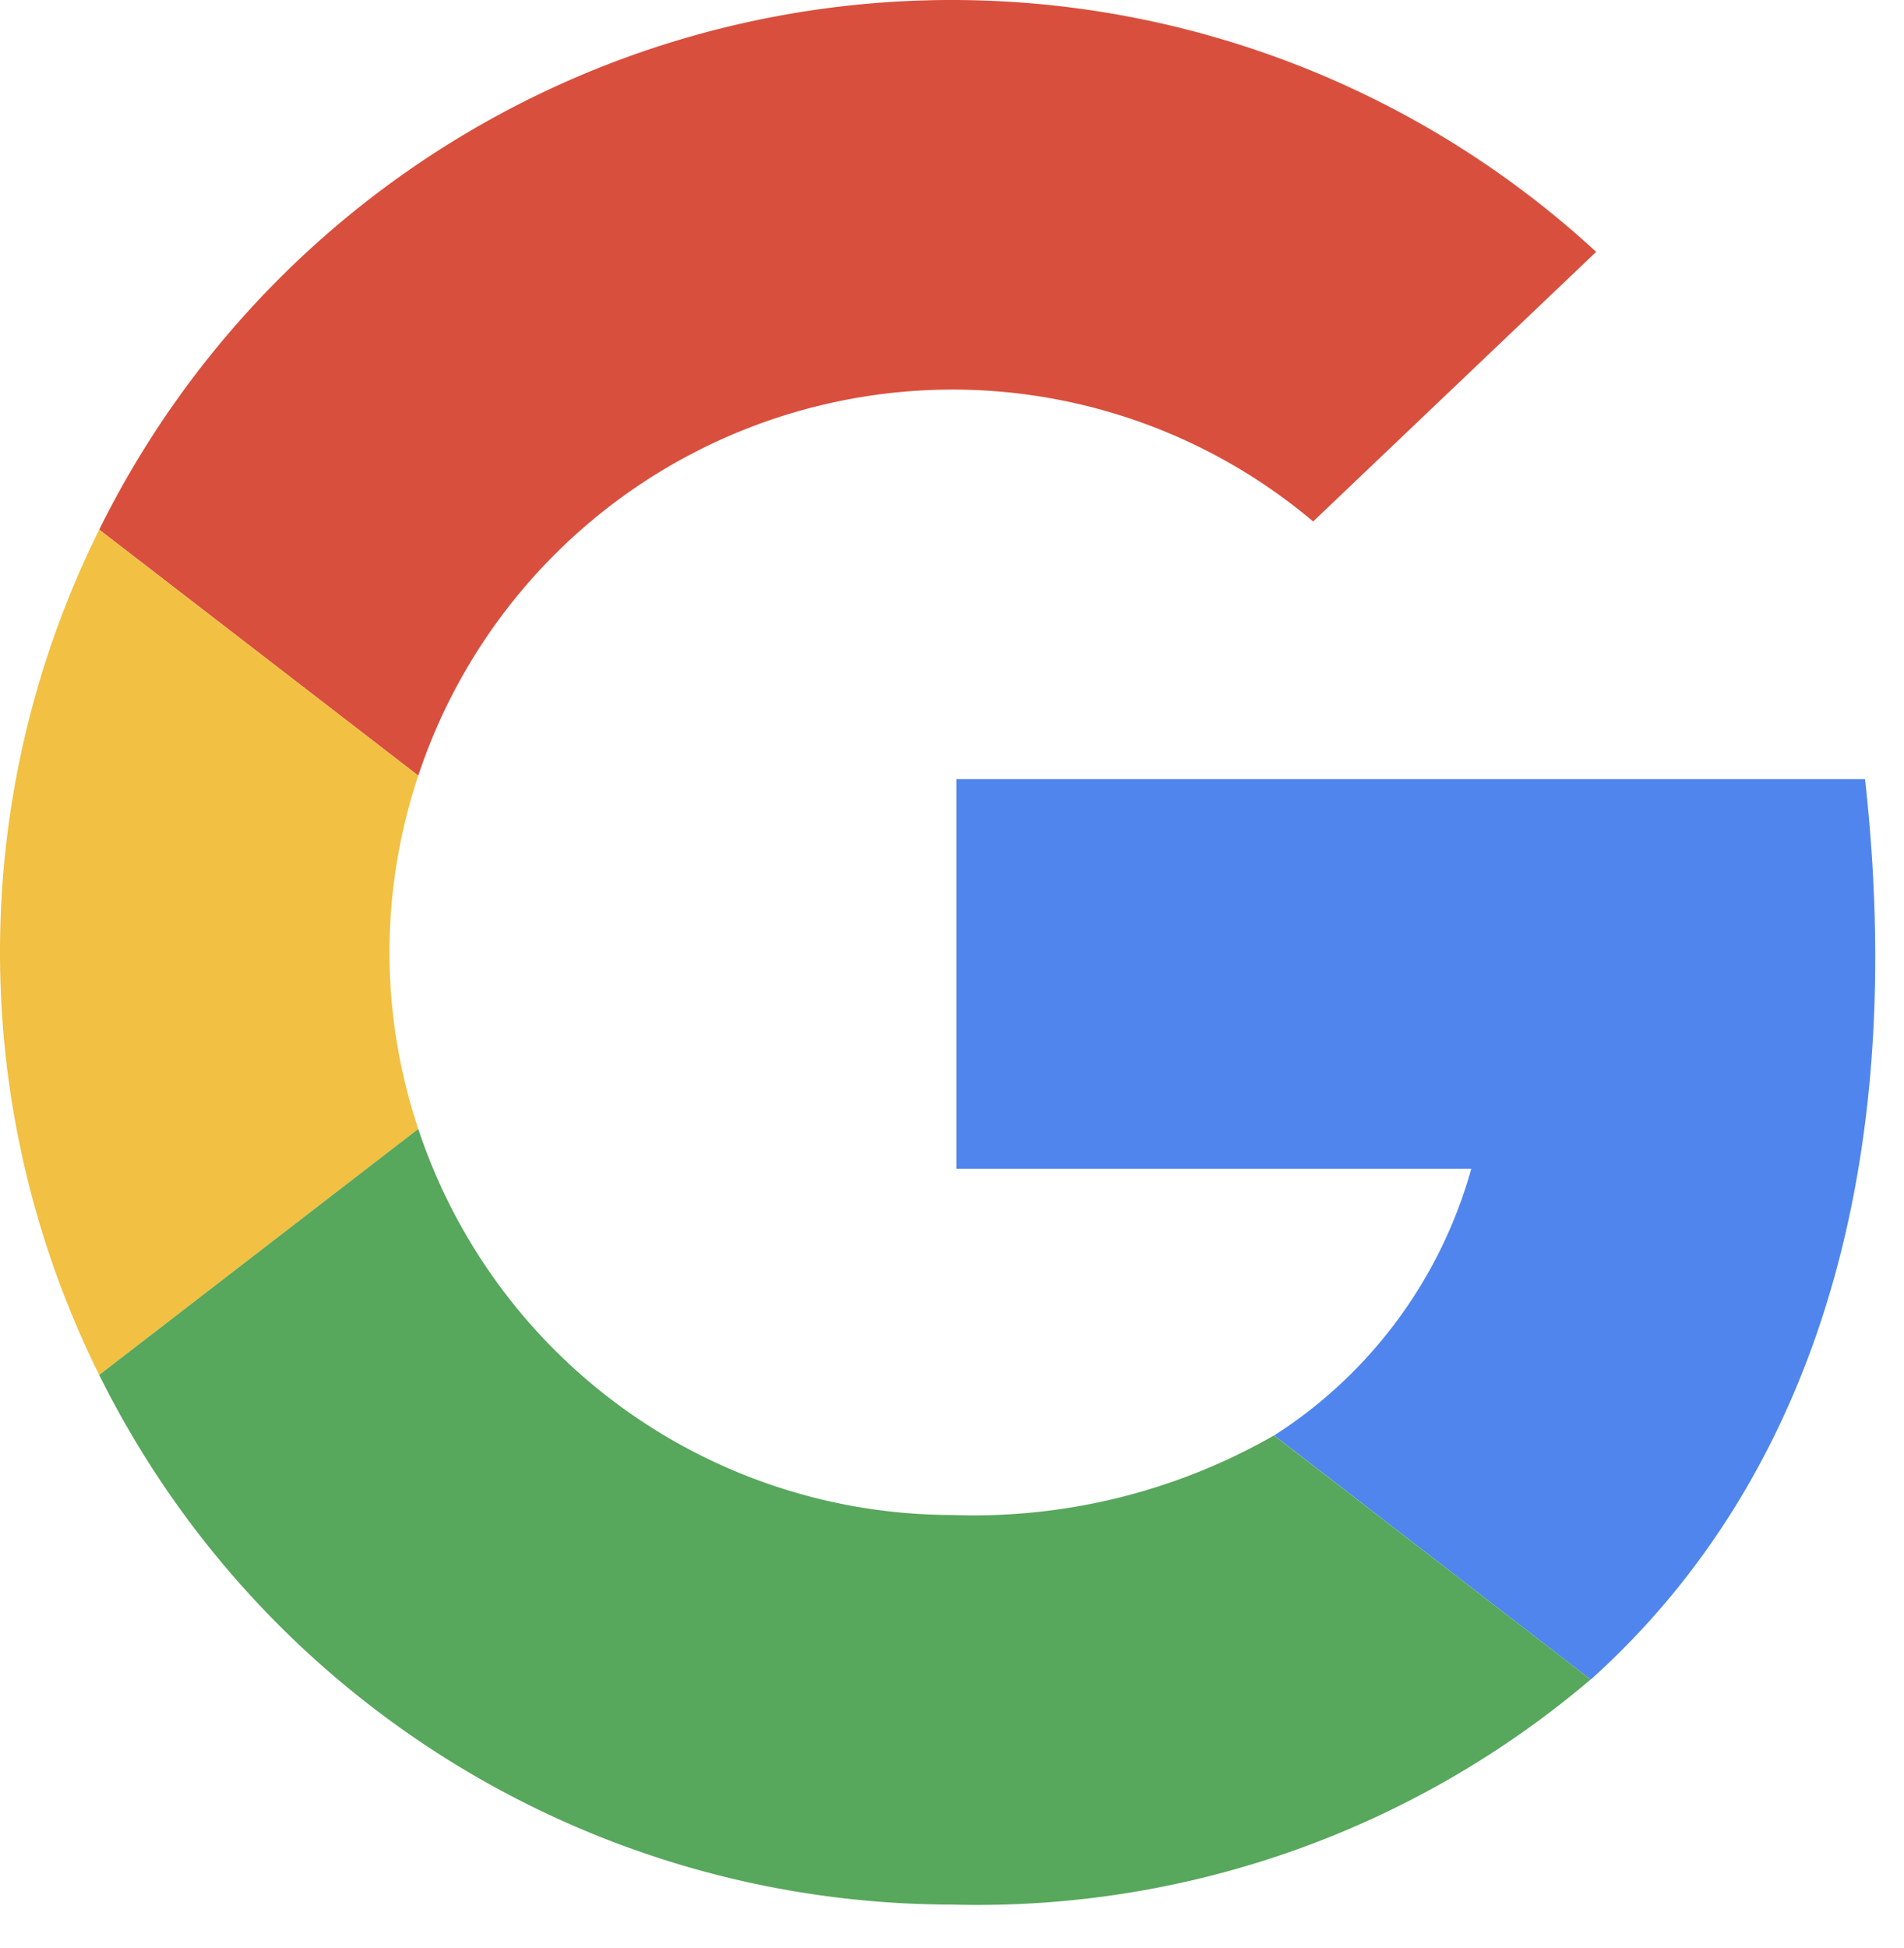 <svg class="icon-google" width="44" height="45" xmlns="http://www.w3.org/2000/svg"><g fill="none"><path d="M22 9a12.932 12.932 0 018.346 3.047l6.54-6.228a21.973 21.973 0 00-34.593 6.417l7.373 5.683A13.016 13.016 0 0122 9z" fill="#D94F3D"/><path d="M9 22c.002-1.387.227-2.765.666-4.081l-7.373-5.683a21.935 21.935 0 000 19.528l7.373-5.683A12.942 12.942 0 019 22z" fill="#F2C042"/><path d="M43.1 18h-21v9H34a10.727 10.727 0 01-4.555 6.162l7.316 5.64C41.436 34.606 44.183 27.783 43.1 18z" fill="#5085ED"/><path d="M29.442 33.162A13.98 13.98 0 0122 35a13.016 13.016 0 01-12.334-8.919l-7.373 5.683A22.023 22.023 0 0022 44a21.865 21.865 0 0014.758-5.2l-7.316-5.638z" fill="#57A75C"/></g></svg>